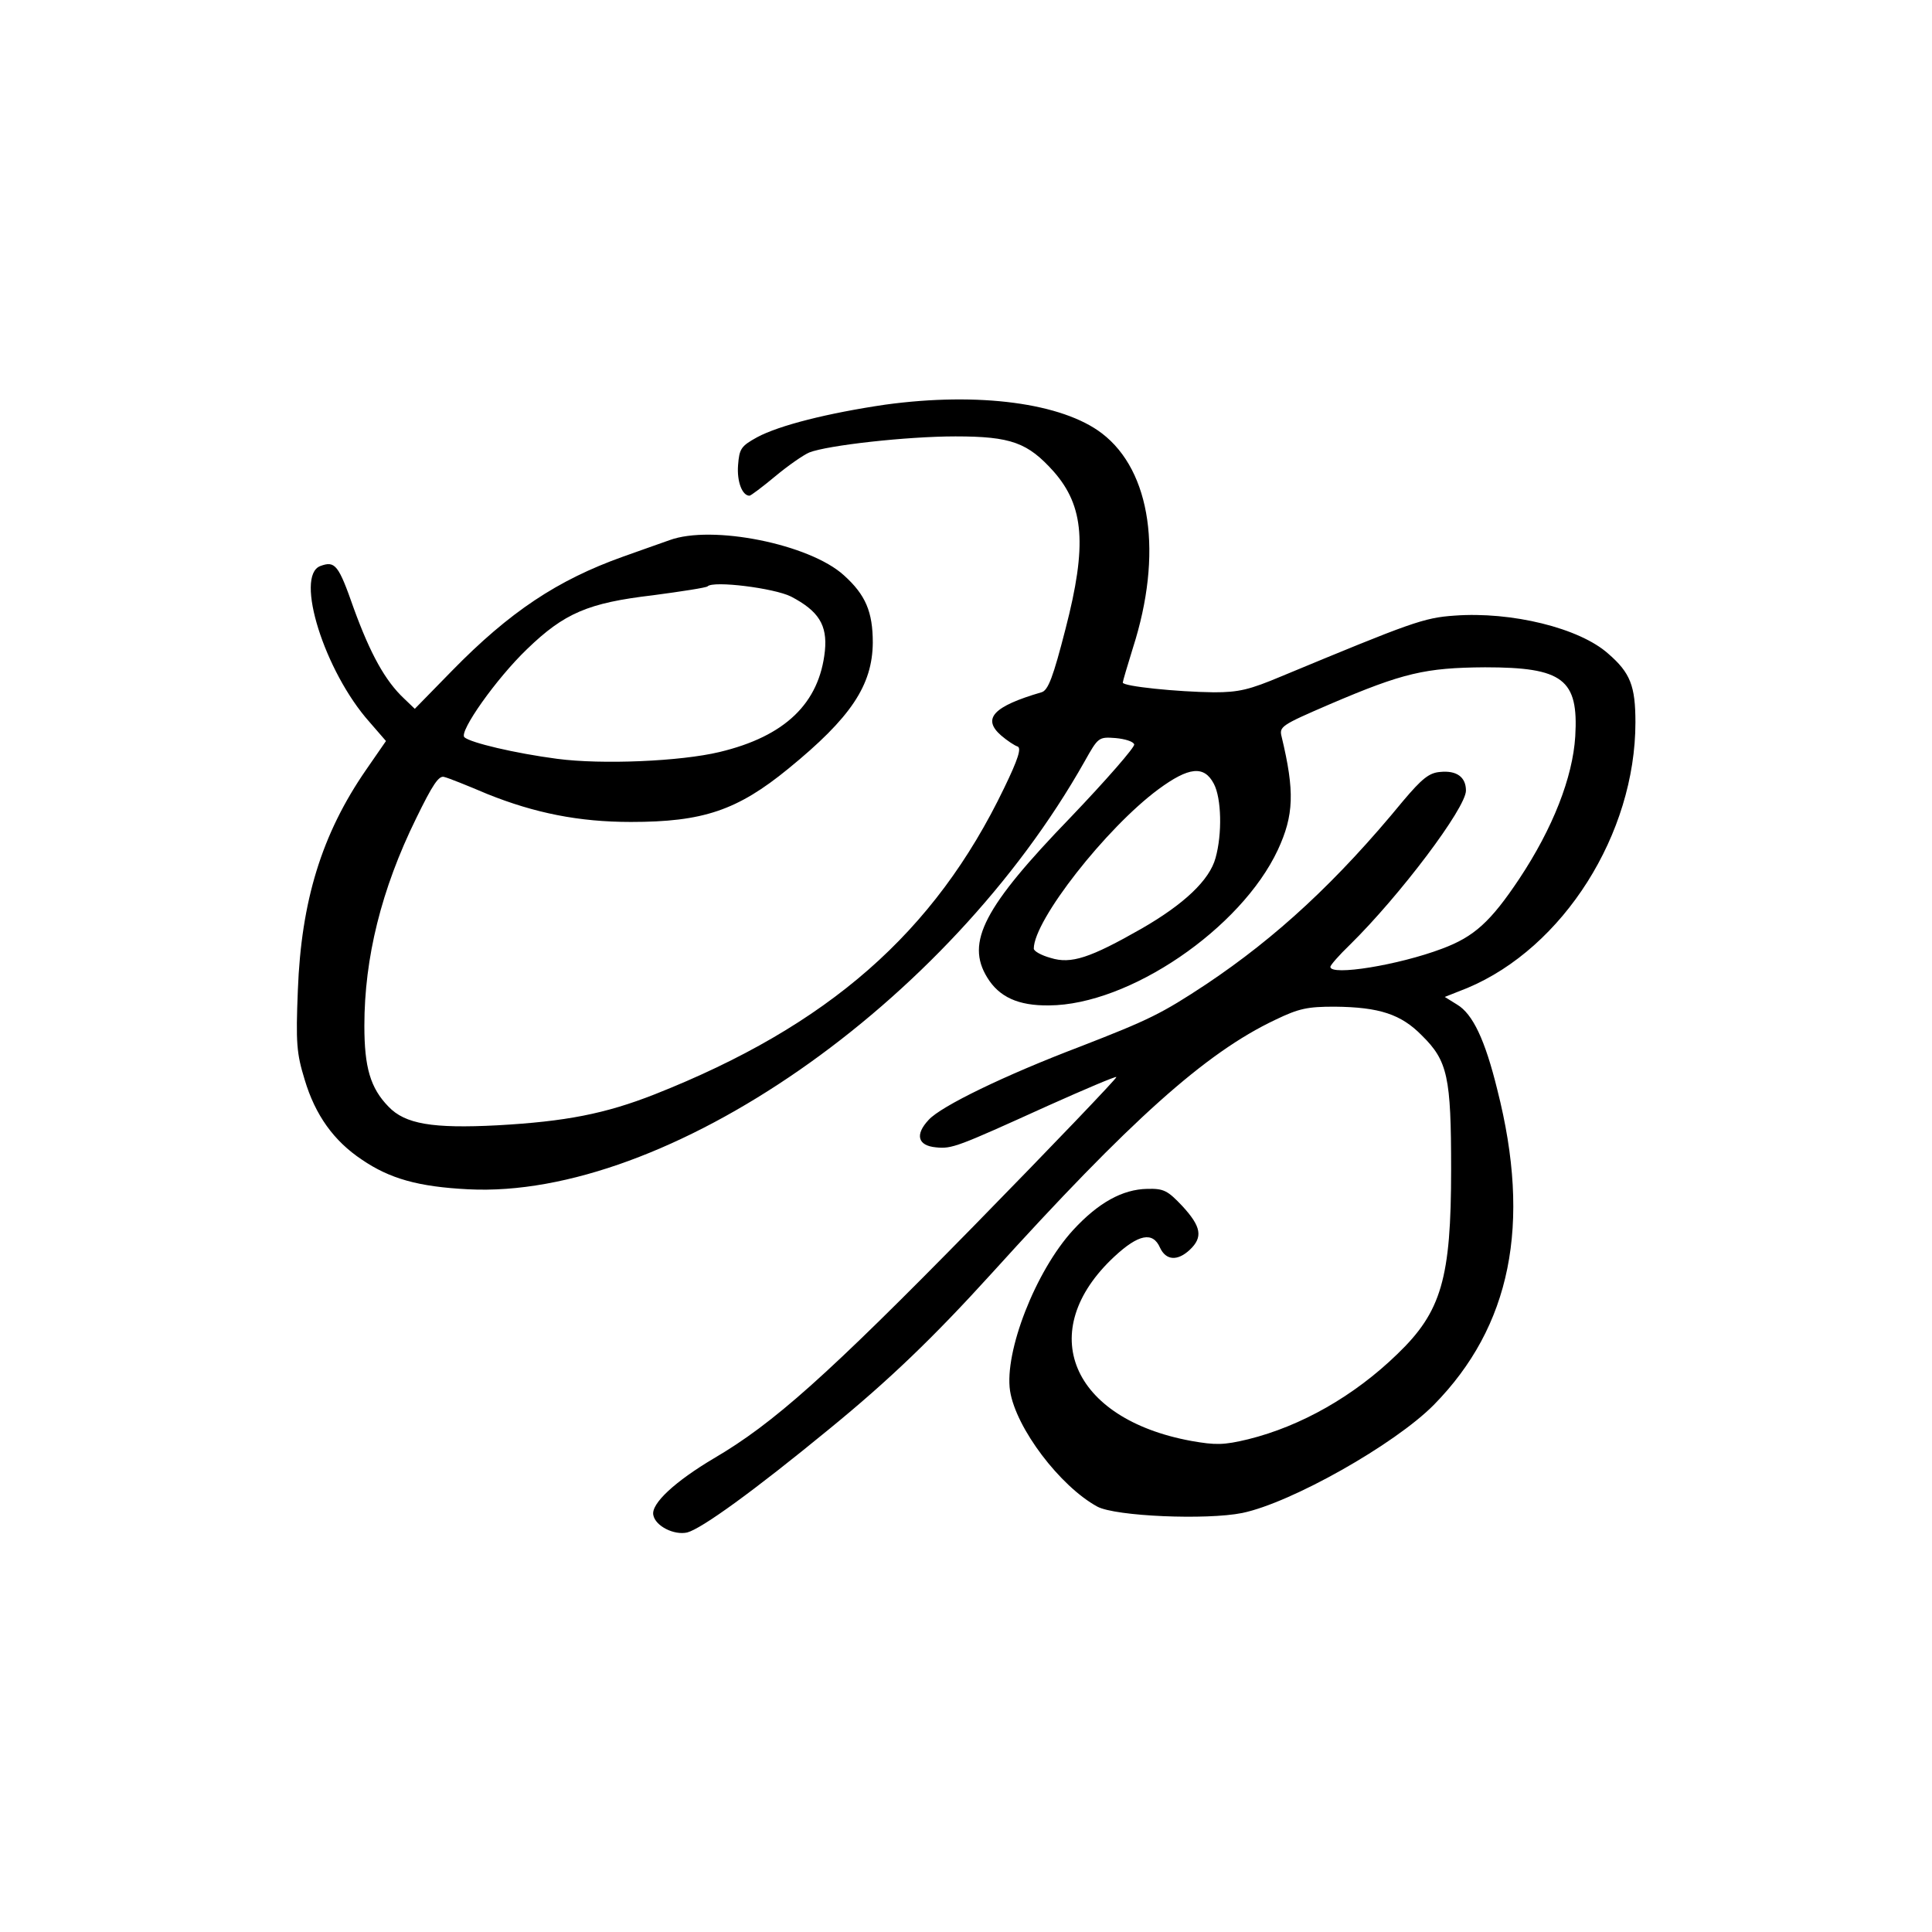 <?xml version="1.0" standalone="no"?>
<!DOCTYPE svg PUBLIC "-//W3C//DTD SVG 20010904//EN"
 "http://www.w3.org/TR/2001/REC-SVG-20010904/DTD/svg10.dtd">
<svg version="1.0" xmlns="http://www.w3.org/2000/svg"
 width="456pt" height="456pt" viewBox="0 0 456 456"
 preserveAspectRatio="xMidYMid meet">
<g transform="translate(0,456) scale(0.1,-0.1)"
fill="#000000" stroke="none">
<path d="M2090 3605 c-136 -20 -251 -49 -303 -77 -38 -21 -42 -27 -45 -66 -3
-39 10 -72 27 -72 3 0 31 21 61 46 30 25 66 50 80 56 43 17 231 38 345 38 132
0 171 -15 232 -83 72 -82 79 -174 28 -371 -29 -113 -41 -146 -57 -150 -113
-33 -141 -62 -95 -102 14 -12 32 -24 39 -26 9 -4 1 -30 -32 -98 -164 -341
-415 -561 -825 -723 -117 -46 -210 -64 -371 -73 -153 -8 -218 3 -257 44 -43
44 -57 93 -57 191 0 160 40 322 122 489 39 80 54 103 67 98 9 -2 54 -20 101
-40 112 -45 216 -66 339 -66 170 0 251 27 372 126 147 120 198 196 199 297 0
73 -17 113 -68 159 -81 74 -312 120 -412 83 -25 -9 -74 -26 -110 -39 -154 -55
-267 -130 -403 -269 l-88 -90 -25 24 c-45 42 -80 106 -119 213 -36 103 -44
113 -79 100 -61 -23 10 -249 116 -368 l39 -45 -47 -68 c-105 -152 -153 -310
-161 -520 -5 -125 -3 -149 16 -211 25 -84 69 -145 135 -189 66 -45 133 -64
251 -70 467 -24 1132 437 1455 1010 32 57 33 58 73 55 22 -2 42 -8 44 -15 2
-6 -65 -83 -150 -172 -205 -212 -248 -295 -197 -378 28 -46 73 -67 146 -66
189 1 453 181 540 367 38 82 40 138 9 267 -6 24 -2 27 114 77 173 74 225 86
366 87 184 0 221 -28 213 -163 -6 -97 -53 -217 -132 -336 -68 -102 -107 -137
-182 -165 -103 -39 -264 -65 -264 -43 0 4 21 28 46 52 118 116 274 323 274
364 0 32 -22 48 -61 44 -26 -2 -43 -16 -87 -68 -156 -190 -299 -322 -465 -433
-106 -70 -135 -84 -297 -147 -179 -68 -329 -141 -358 -173 -33 -35 -26 -61 17
-65 38 -4 50 1 264 98 87 39 160 70 162 68 2 -2 -149 -160 -336 -351 -348
-355 -474 -467 -614 -549 -91 -54 -149 -107 -143 -134 5 -26 49 -48 80 -41 34
9 156 97 335 244 142 116 246 216 384 368 326 360 504 520 669 598 56 27 76
31 140 31 106 -1 157 -18 206 -68 61 -60 69 -98 69 -316 0 -258 -23 -336 -127
-436 -102 -99 -227 -170 -352 -201 -58 -14 -77 -14 -134 -4 -284 52 -371 259
-182 435 57 53 91 60 108 21 14 -30 41 -32 70 -5 32 30 27 55 -17 103 -35 37
-44 42 -83 41 -59 -1 -116 -33 -175 -97 -89 -97 -163 -288 -149 -380 14 -88
118 -225 206 -273 43 -23 258 -32 342 -15 116 24 360 162 452 255 182 185 231
426 150 744 -29 118 -58 179 -95 201 l-29 18 53 21 c227 95 397 364 397 627 0
86 -12 117 -64 162 -68 61 -229 100 -363 90 -73 -5 -102 -16 -408 -143 -76
-32 -101 -38 -160 -38 -86 1 -215 14 -215 23 0 3 11 40 24 82 71 221 43 417
-73 506 -94 72 -291 98 -511 68z m-223 -453 c65 -34 86 -67 80 -128 -13 -124
-94 -202 -249 -239 -92 -22 -277 -30 -383 -16 -99 13 -205 38 -219 51 -13 13
75 138 148 208 88 85 144 109 297 127 68 9 126 18 129 21 13 14 157 -4 197
-24z m998 -442 c18 -34 20 -118 4 -175 -14 -52 -74 -109 -175 -167 -121 -69
-166 -84 -214 -69 -22 6 -40 16 -40 22 0 67 171 285 294 376 72 53 108 57 131
13z"/>
</g>
</svg>

